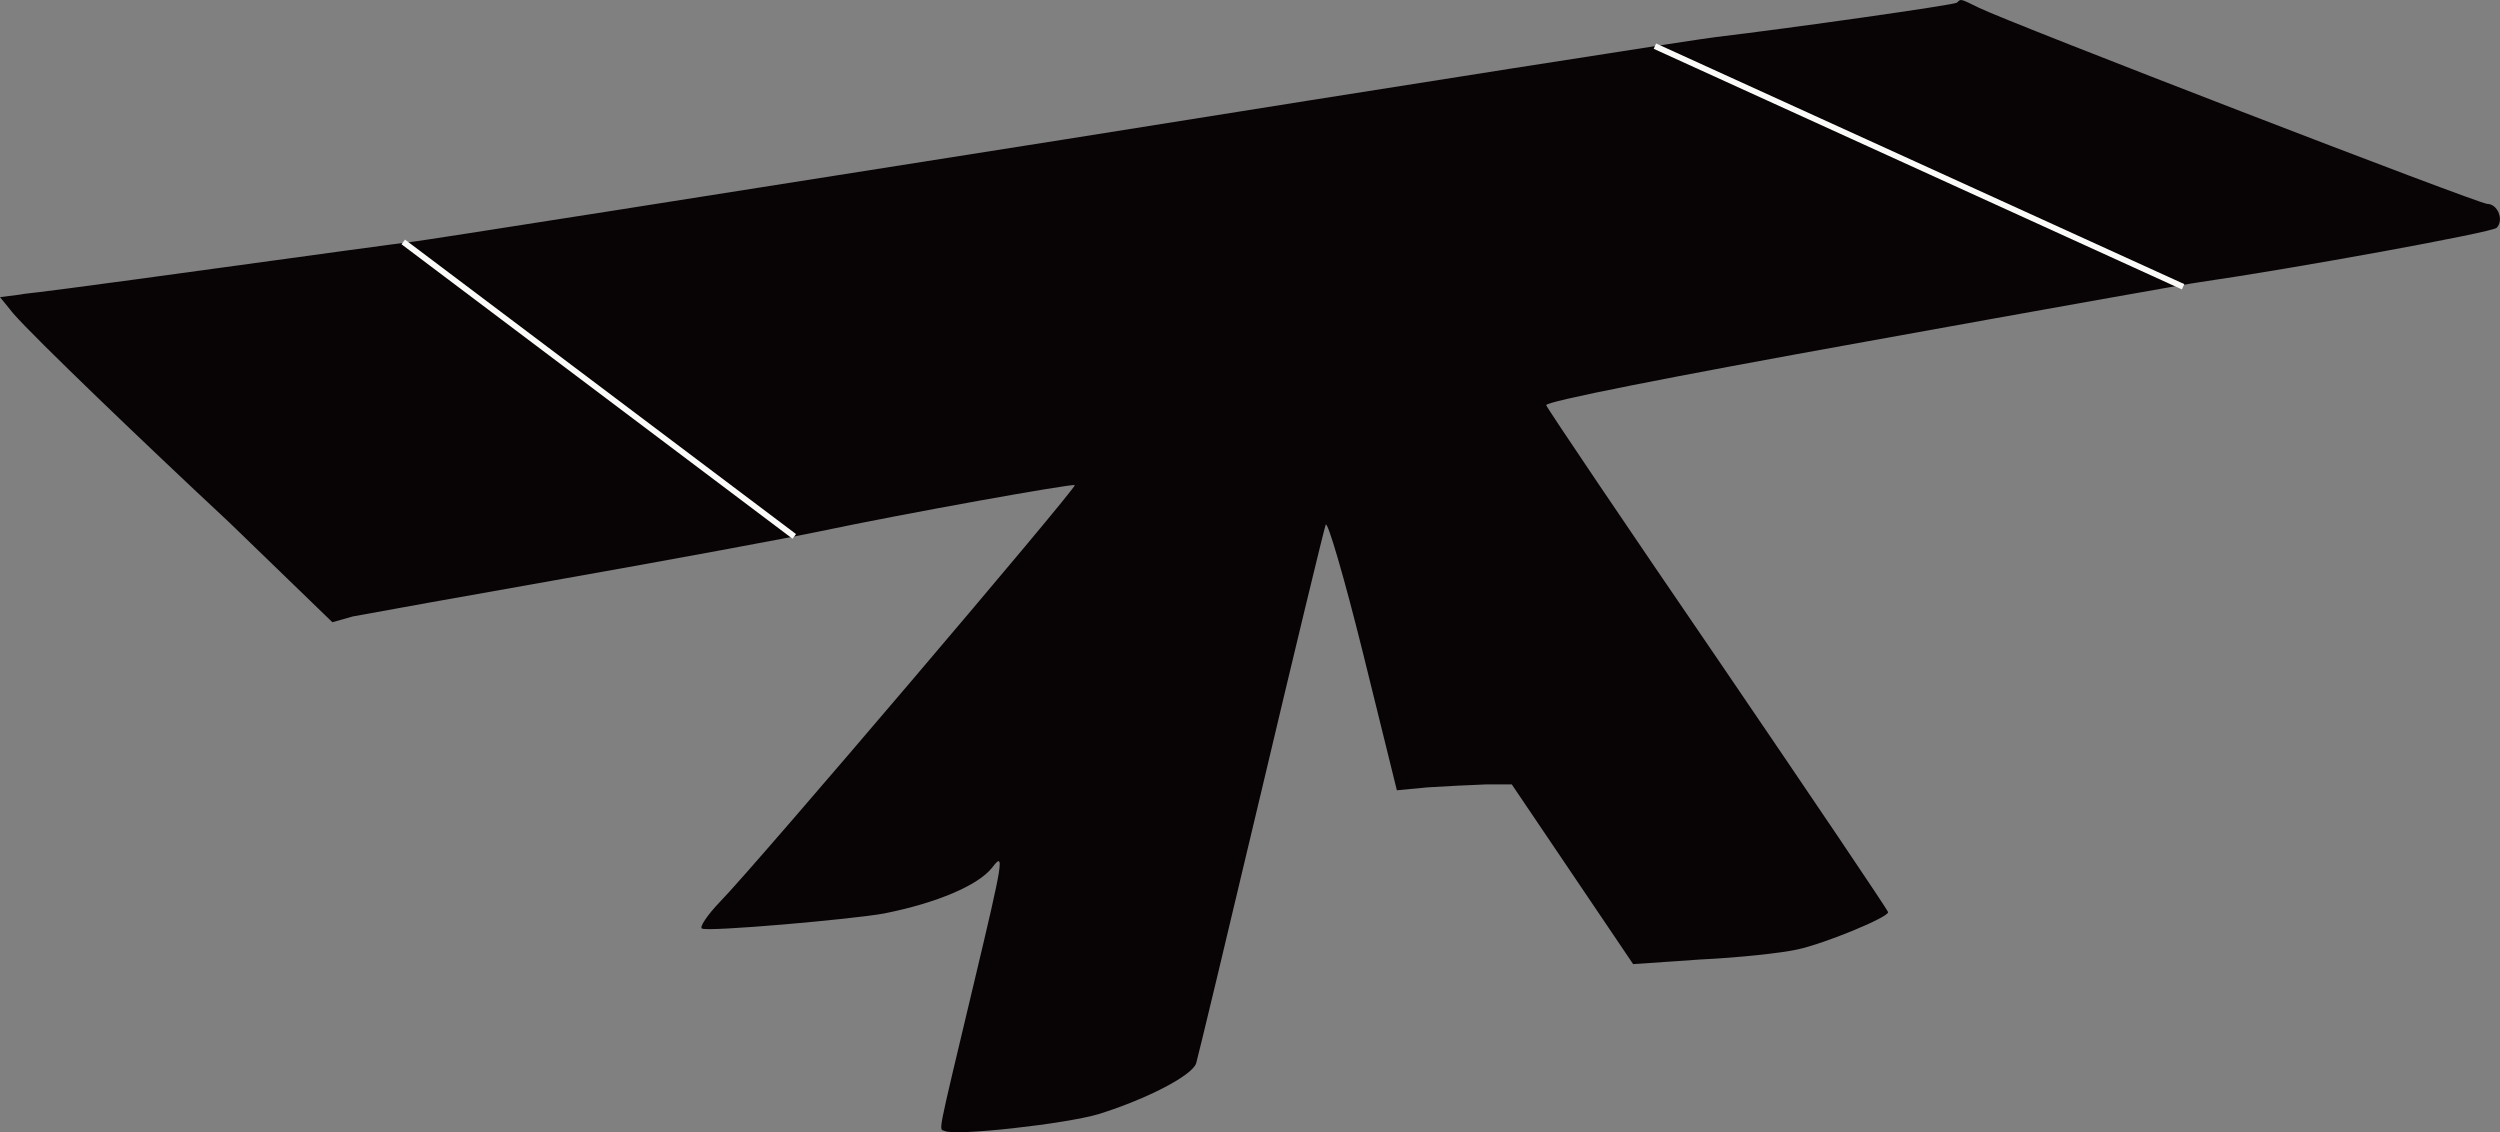 <?xml version="1.0" encoding="UTF-8"?><svg xmlns="http://www.w3.org/2000/svg" viewBox="0 0 428.5 194.06"><rect x="0" y="0" width="428.5" height="194.06" fill="#808080" stroke="none"/><defs><style>.cls-1{fill:none;stroke:#fafaf8;stroke-miterlimit:10;}.cls-2{fill:#080405;fill-rule:evenodd;}</style></defs><g id="New_Layer"><path class="cls-2" d="M426.33,34.95c-1.5,0-81.8-31-87.1-33.6-3.3-1.6-3.1-1.6-3.8-.9-.4,.4-28.7,4.4-41.3,5.9-2.2,.2-52.6,8.1-112,17.6-59.4,9.4-109.6,17.3-111.5,17.5-1.9,.2-16.5,2.2-32.5,4.4-10.36,1.43-20.3,2.78-26.57,3.6l-5.04,.64c-.64,.08-1.11,.13-1.39,.16-.65,.06-1.24,.15-1.77,.25l-3.36,.43,1.76,2.16c.11,.15,.28,.37,.53,.65h0s0,.01,0,.01c3.7,4.23,22.28,22.06,36.97,35.76l17.71,17.14,3.49-.99c5.48-1.02,19.11-3.46,34.66-6.21,19.8-3.5,40.3-7.3,45.5-8.4,14.7-3.1,43.2-8.2,43.6-7.9,.4,.4-54.8,65.3-60.8,71.4-2.2,2.3-3.6,4.4-3.1,4.6,.9,.6,26-1.6,31.3-2.6,9-1.8,16-4.8,18.4-7.8,2.2-2.9,2-1.6-3.1,19.8-6.5,27.3-6,24.8-5,25.3,1.8,.9,20.7-1.2,26.4-2.9,8.3-2.6,16-6.6,16.7-8.7,.3-1,5.3-21.8,11.1-46.3s10.8-45.2,11.1-46c.3-.8,3.2,9.1,6.4,22l5.8,23.5,5.3-.5c3-.2,7.4-.4,9.9-.5h4.5l10.4,15.4,10.4,15.4,11.6-.8c6.4-.3,13.8-1.1,16.5-1.7,4.7-1,15.6-5.5,15.6-6.4,0-.3-13.1-19.7-29.1-43.2-16-23.4-29.3-43.1-29.5-43.7-.3-.6,20.9-4.8,54.8-10.9,30.4-5.5,56.2-10.1,57.3-10.2,15.9-2.3,50-8.5,50.8-9.3,1.3-1.3,.2-4.1-1.6-4.1Z"/><path class="cls-2" d="M67.13,43.85c.6,.3,1.3,.6,1.8,.6,1.1,0,61.6,43.9,61.2,44.4-.3,.2-16.4,3.4-36,7.1-23,4.3-35.8,6.3-36.4,5.7-.36-.36-.74-.5-1.16-.47L12.56,50.58c17.12-2.41,54.02-7.05,54.57-6.74Z"/><path class="cls-2" d="M63.93,103.65c-.7,.2-1.9,.2-2.5,0-.7-.3-.2-.5,1.2-.5s1.9,.2,1.3,.5Z"/><path class="cls-2" d="M69.93,102.65c-.7,.2-2.1,.2-3,0-1-.3-.4-.5,1.2-.5,1.7,0,2.4,.2,1.8,.5Z"/><path class="cls-2" d="M130.93,91.05c-1.2,1.2-55.6,11.1-58.3,10.6-1.1-.1,52.7-10.8,58.5-11.6,.5,0,.4,.4-.2,1Z"/><path class="cls-2" d="M150.93,87.65c-.7,.2-1.9,.2-2.5,0-.7-.3-.2-.5,1.2-.5s1.9,.2,1.3,.5Z"/><path class="cls-2" d="M156.93,86.65c-.7,.2-1.9,.2-2.5,0-.7-.3-.2-.5,1.2-.5s1.9,.2,1.3,.5Z"/><path class="cls-2" d="M161.93,85.65c-.7,.2-1.9,.2-2.5,0-.7-.3-.2-.5,1.2-.5s1.9,.2,1.3,.5Z"/><path class="cls-2" d="M167.93,84.65c-.7,.2-1.9,.2-2.5,0-.7-.3-.2-.5,1.2-.5s1.9,.2,1.3,.5Z"/><path class="cls-2" d="M173.93,83.65c-.7,.2-2.1,.2-3,0-1-.3-.4-.5,1.2-.5,1.7,0,2.4,.2,1.8,.5Z"/><path class="cls-2" d="M178.93,82.65c-.7,.2-1.9,.2-2.5,0-.7-.3-.2-.5,1.2-.5s1.9,.2,1.3,.5Z"/><path class="cls-2" d="M181.93,81.65c-1-.3-.4-.5,1.2-.5,1.7,0,2.4,.2,1.8,.5-.7,.2-2.1,.2-3,0Z"/><path class="cls-2" d="M133.13,157.15c-4.9,.5-9,.7-9.1,.5-.4-.3,62-73.5,62.4-73.2,.1,.1-1.2,6.4-3,14.1l-3.3,13.9-19,22-19.1,22-8.9,.7Z"/><path class="cls-2" d="M147.13,155.75c-2.2-.3-.7-2.3,14.6-20.1,9.4-10.8,17.2-19.7,17.4-19.7s-.5,3.2-1.5,7c-1.7,6.6-2.5,7.8-12.2,18.8-10.8,12-14.1,14.6-18.3,14Z"/><path class="cls-2" d="M161.93,152.35c-2.5,.9-4.7,1.5-4.9,1.3-.2-.2,17.6-20.7,18.1-20.7,.1,0-.3,2.2-.9,4.8-1.5,6.8-6.5,12.6-12.3,14.6Z"/><path class="cls-2" d="M171.93,192.25c-4.3,.3-7.9,.4-8.2,.2-.2-.3,5.4-25.2,12.4-55.4l12.8-55,7.6-1.4c4.2-.8,8-1.5,8.5-1.6,.4-.1,.5,1.6,.1,3.6-.7,4-24.2,104.6-25.1,107.4-.3,1.2-2.3,1.8-8.1,2.2Z"/><path class="cls-2" d="M188.63,80.15c1.4,0,1.9,.2,1.3,.5-.7,.2-1.9,.2-2.5,0-.7-.3-.2-.5,1.2-.5Z"/><path class="cls-2" d="M194.63,79.15c1.4,0,1.9,.2,1.3,.5-.7,.2-1.9,.2-2.5,0-.7-.3-.2-.5,1.2-.5Z"/><path class="cls-2" d="M199.63,78.15c1.4,0,1.9,.2,1.3,.5-.7,.2-1.9,.2-2.5,0-.7-.3-.2-.5,1.2-.5Z"/><path class="cls-2" d="M205.63,77.15c1.4,0,1.9,.2,1.3,.5-.7,.2-1.9,.2-2.5,0-.7-.3-.2-.5,1.2-.5Z"/><path class="cls-2" d="M182.93,190.55c-.6-.6,23-105.3,24.8-110.3,.6-1.5,1.8-2.3,4.1-2.6,1.8-.2,3.7-.5,4.2-.5,.4-.1,.5,1.5,.1,3.5-.7,4.1-24.2,103.7-25.1,106.5-.5,1.7-7.1,4.5-8.1,3.4Z"/><path class="cls-2" d="M211.13,76.15c1.7,0,2.4,.2,1.8,.5-.7,.2-2.1,.2-3,0-1-.3-.4-.5,1.2-.5Z"/><path class="cls-2" d="M216.63,75.15c1.4,0,1.9,.2,1.3,.5-.7,.2-1.9,.2-2.5,0-.7-.3-.2-.5,1.2-.5Z"/><path class="cls-2" d="M216.13,130.45c-6.4,26.9-11.8,49.8-12.1,50.8-.7,2.3-10.4,7.3-10.4,5.4,0-2.5,25.1-109.2,25.8-109.9,.4-.3,2.1-.8,3.7-1.1,6.5-.9,6.4-1,5.4,2.5-.5,1.8-6.1,25.3-12.4,52.3Z"/><path class="cls-2" d="M222.13,74.15c1.7,0,2.4,.2,1.8,.5-.7,.2-2.1,.2-3,0-1-.3-.4-.5,1.2-.5Z"/><path class="cls-2" d="M227.63,73.15c1.4,0,1.9,.2,1.3,.5-.7,.2-1.9,.2-2.5,0-.7-.3-.2-.5,1.2-.5Z"/><path class="cls-2" d="M248.53,133.35c-3.4,.3-6.4,.4-6.6,.2-.4-.3-10.3-37.5-10.3-38.5,0-.6,4.6,5.9,13.7,19.4,4.5,6.6,8.4,13.4,8.8,15.1l.6,3.1-6.2,.7Z"/><path class="cls-2" d="M290.63,163.25c-5.2,.5-8,.3-9.1-.6-1.5-1.1-51.1-72.2-52.9-75.7-1.2-2.6,.9-7.7,4.5-10.9,2-1.7,3.8-3.1,4-3.1s6.2,8.4,13.3,18.7c25.8,37.4,48.3,70.6,48,70.8-.2,.1-3.7,.5-7.8,.8Z"/><path class="cls-2" d="M233.63,72.15c1.4,0,1.9,.2,1.3,.5-.7,.2-1.9,.2-2.5,0-.7-.3-.2-.5,1.2-.5Z"/><path class="cls-2" d="M238.63,71.15c1.4,0,1.9,.2,1.3,.5-.7,.2-1.9,.2-2.5,0-.7-.3-.2-.5,1.2-.5Z"/><path class="cls-2" d="M305.23,161.95c-2.7,.6-3.8,.4-4.9-.9-1.5-1.8-58.1-83.5-60-86.8-.5-.8,.7-1.5,3.5-2.1,2.4-.6,4.4-1,4.5-1.1s6,8.3,13.1,18.6c30.5,44.2,48.2,70.6,47.8,71-.2,.3-2,.8-4,1.3Z"/><path class="cls-2" d="M244.63,70.15c1.4,0,1.9,.2,1.3,.5-.7,.2-1.9,.2-2.5,0-.7-.3-.2-.5,1.2-.5Z"/><path class="cls-2" d="M250.13,69.15c1.7,0,2.4,.2,1.8,.5-.7,.2-2.1,.2-3,0-1-.3-.4-.5,1.2-.5Z"/><path class="cls-2" d="M292.23,112.45c16.2,23.6,29.4,43.3,29.4,43.6,0,.7-6.8,3.9-8.5,3.9-.7,0-3.8-3.5-6.7-7.8-8.5-12.1-54.3-78.6-55.1-79.9-.8-1.2,6-3.3,9.7-3,1.3,.1,11.1,13.7,31.2,43.2Z"/><path class="cls-2" d="M255.63,68.15c1.4,0,1.9,.2,1.3,.5-.7,.2-1.9,.2-2.5,0-.7-.3-.2-.5,1.2-.5Z"/><path class="cls-2" d="M261.13,67.15c1.7,0,2.4,.2,1.8,.5-.7,.2-2.1,.2-3,0-1-.3-.4-.5,1.2-.5Z"/><path class="cls-2" d="M267.93,66.65c-.7,.2-1.9,.2-2.5,0-.7-.3-.2-.5,1.2-.5s1.9,.2,1.3,.5Z"/><path class="cls-2" d="M273.93,65.65c-.7,.2-1.9,.2-2.5,0-.7-.3-.2-.5,1.2-.5s1.9,.2,1.3,.5Z"/><path class="cls-2" d="M278.93,64.65c-.7,.2-1.9,.2-2.5,0-.7-.3-.2-.5,1.2-.5s1.9,.2,1.3,.5Z"/><path class="cls-2" d="M284.93,63.65c-.7,.2-1.9,.2-2.5,0-.7-.3-.2-.5,1.2-.5s1.9,.2,1.3,.5Z"/><path class="cls-2" d="M290.93,62.65c-.7,.2-2.1,.2-3,0-1-.3-.4-.5,1.2-.5,1.7,0,2.4,.2,1.8,.5Z"/><path class="cls-2" d="M295.93,61.65c-.7,.2-1.9,.2-2.5,0-.7-.3-.2-.5,1.2-.5s1.9,.2,1.3,.5Z"/><path class="cls-2" d="M301.93,60.65c-.7,.2-2.1,.2-3,0-1-.3-.4-.5,1.2-.5,1.7,0,2.4,.2,1.8,.5Z"/><path class="cls-2" d="M306.93,59.65c-.7,.2-1.9,.2-2.5,0-.7-.3-.2-.5,1.2-.5s1.9,.2,1.3,.5Z"/><path class="cls-2" d="M312.93,58.65c-.7,.2-1.9,.2-2.5,0-.7-.3-.2-.5,1.2-.5s1.9,.2,1.3,.5Z"/><path class="cls-2" d="M317.93,57.65c-.7,.2-1.9,.2-2.5,0-.7-.3-.2-.5,1.2-.5s1.9,.2,1.3,.5Z"/><path class="cls-2" d="M254.03,67.15l-120.6,21.6-31.3-22.6c-17.3-12.5-31.2-22.8-31-23.1,1.2-1.1,217.1-34.7,218.2-33.8,.7,.5,1.7,.6,2.2,.3,.8-.5,80.3,33.6,82.3,35.3,.4,.4-53.5,10.4-119.8,22.3Z"/><path class="cls-2" d="M323.93,56.65c-.7,.2-1.9,.2-2.5,0-.7-.3-.2-.5,1.2-.5s1.9,.2,1.3,.5Z"/><path class="cls-2" d="M329.93,55.65c-.7,.2-2.1,.2-3,0-1-.3-.4-.5,1.2-.5,1.7,0,2.4,.2,1.8,.5Z"/><path class="cls-2" d="M334.93,54.65c-.7,.2-1.9,.2-2.5,0-.7-.3-.2-.5,1.2-.5s1.9,.2,1.3,.5Z"/><path class="cls-2" d="M340.93,53.65c-.7,.2-2.1,.2-3,0-1-.3-.4-.5,1.2-.5,1.7,0,2.4,.2,1.8,.5Z"/><path class="cls-2" d="M345.93,52.65c-.7,.2-1.9,.2-2.5,0-.7-.3-.2-.5,1.2-.5s1.9,.2,1.3,.5Z"/><path class="cls-2" d="M351.93,51.65c-.7,.2-1.9,.2-2.5,0-.7-.3-.2-.5,1.2-.5s1.9,.2,1.3,.5Z"/><path class="cls-2" d="M356.93,50.65c-.7,.2-1.9,.2-2.5,0-.7-.3-.2-.5,1.2-.5s1.9,.2,1.3,.5Z"/><path class="cls-2" d="M362.93,49.65c-.7,.2-1.9,.2-2.5,0-.7-.3-.2-.5,1.2-.5s1.9,.2,1.3,.5Z"/><path class="cls-2" d="M367.93,48.65c-.7,.2-1.9,.2-2.5,0-.7-.3-.2-.5,1.2-.5s1.9,.2,1.3,.5Z"/><path class="cls-2" d="M373.93,47.65c-.7,.2-1.9,.2-2.5,0-.7-.3-.2-.5,1.2-.5s1.9,.2,1.3,.5Z"/><path class="cls-2" d="M385.93,45.65c-.7,.2-2.1,.2-3,0-1-.3-.4-.5,1.2-.5,1.7,0,2.4,.2,1.8,.5Z"/><path class="cls-2" d="M391.93,44.65c-.7,.2-2.1,.2-3,0-1-.3-.4-.5,1.2-.5,1.7,0,2.4,.2,1.8,.5Z"/><path class="cls-2" d="M397.93,43.65c-.7,.2-1.9,.2-2.5,0-.7-.3-.2-.5,1.2-.5s1.9,.2,1.3,.5Z"/><path class="cls-2" d="M403.93,42.65c-.7,.2-1.9,.2-2.5,0-.7-.3-.2-.5,1.2-.5s1.9,.2,1.3,.5Z"/><path class="cls-2" d="M409.93,41.65c-.7,.2-1.9,.2-2.5,0-.7-.3-.2-.5,1.2-.5s1.9,.2,1.3,.5Z"/><path class="cls-2" d="M416.93,40.65c-.7,.2-2.1,.2-3,0-1-.3-.4-.5,1.2-.5,1.7,0,2.4,.2,1.8,.5Z"/><path class="cls-2" d="M422.83,37.15c-4.1,1.2-40.3,7.1-43.3,7.1-2.5,0-83.9-35.1-83.9-36.3,0-.9,38.1-5.8,41-5.3,1.4,.2,21.9,7.9,45.7,17.1,36,13.9,42.8,16.8,40.5,17.4Z"/></g><g id="MasterLayer_1"><line class="cls-1" x1="69.12" y1="41.47" x2="136.14" y2="91.94"/><line class="cls-1" x1="283.65" y1="7.91" x2="374.18" y2="49.15"/></g></svg>